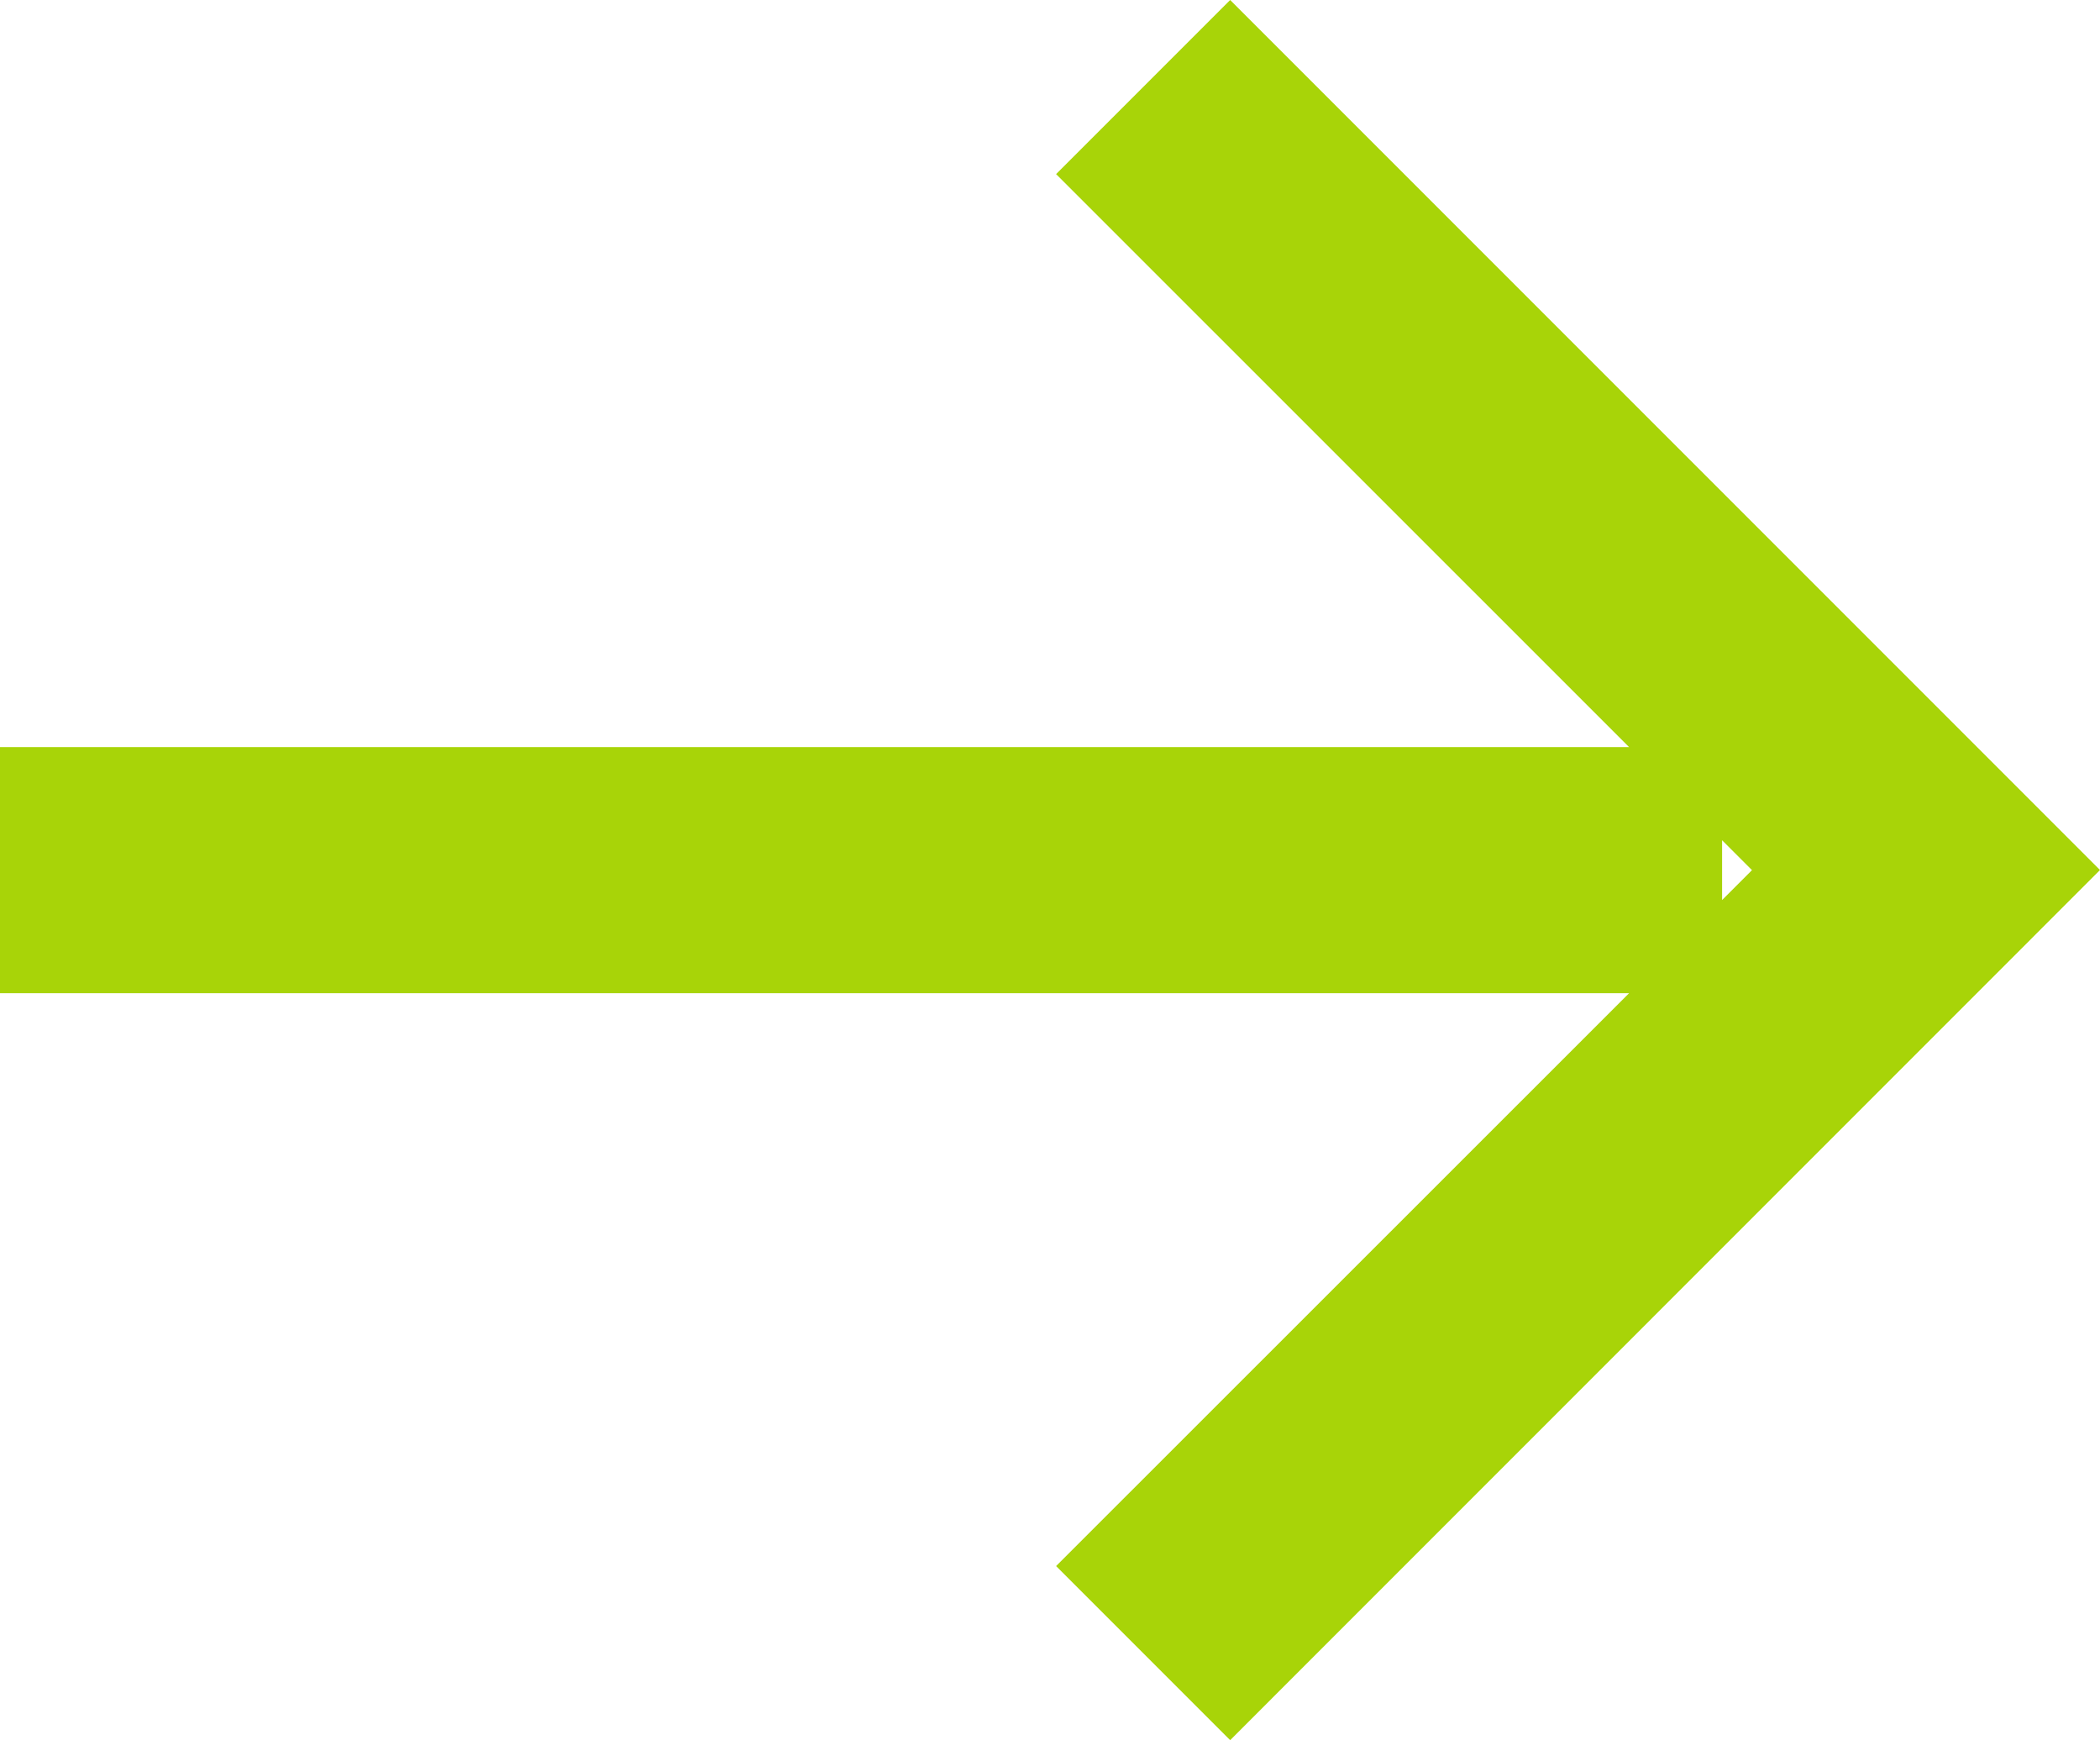 <svg xmlns="http://www.w3.org/2000/svg" width="17.071" height="14.143" viewBox="0 0 17.071 14.143">
  <path id="Prostokąt_4_kopia_14" data-name="Prostokąt 4 kopia 14" d="M419.585,2455.656l4.658-4.656H411v-2h13.243l-4.658-4.657,1.415-1.415,7.071,7.071L421,2457.071Zm5.414-5.413.243-.243-.243-.243Z" transform="translate(-411 -2442.928)" fill="#a8d408"/>
</svg>
